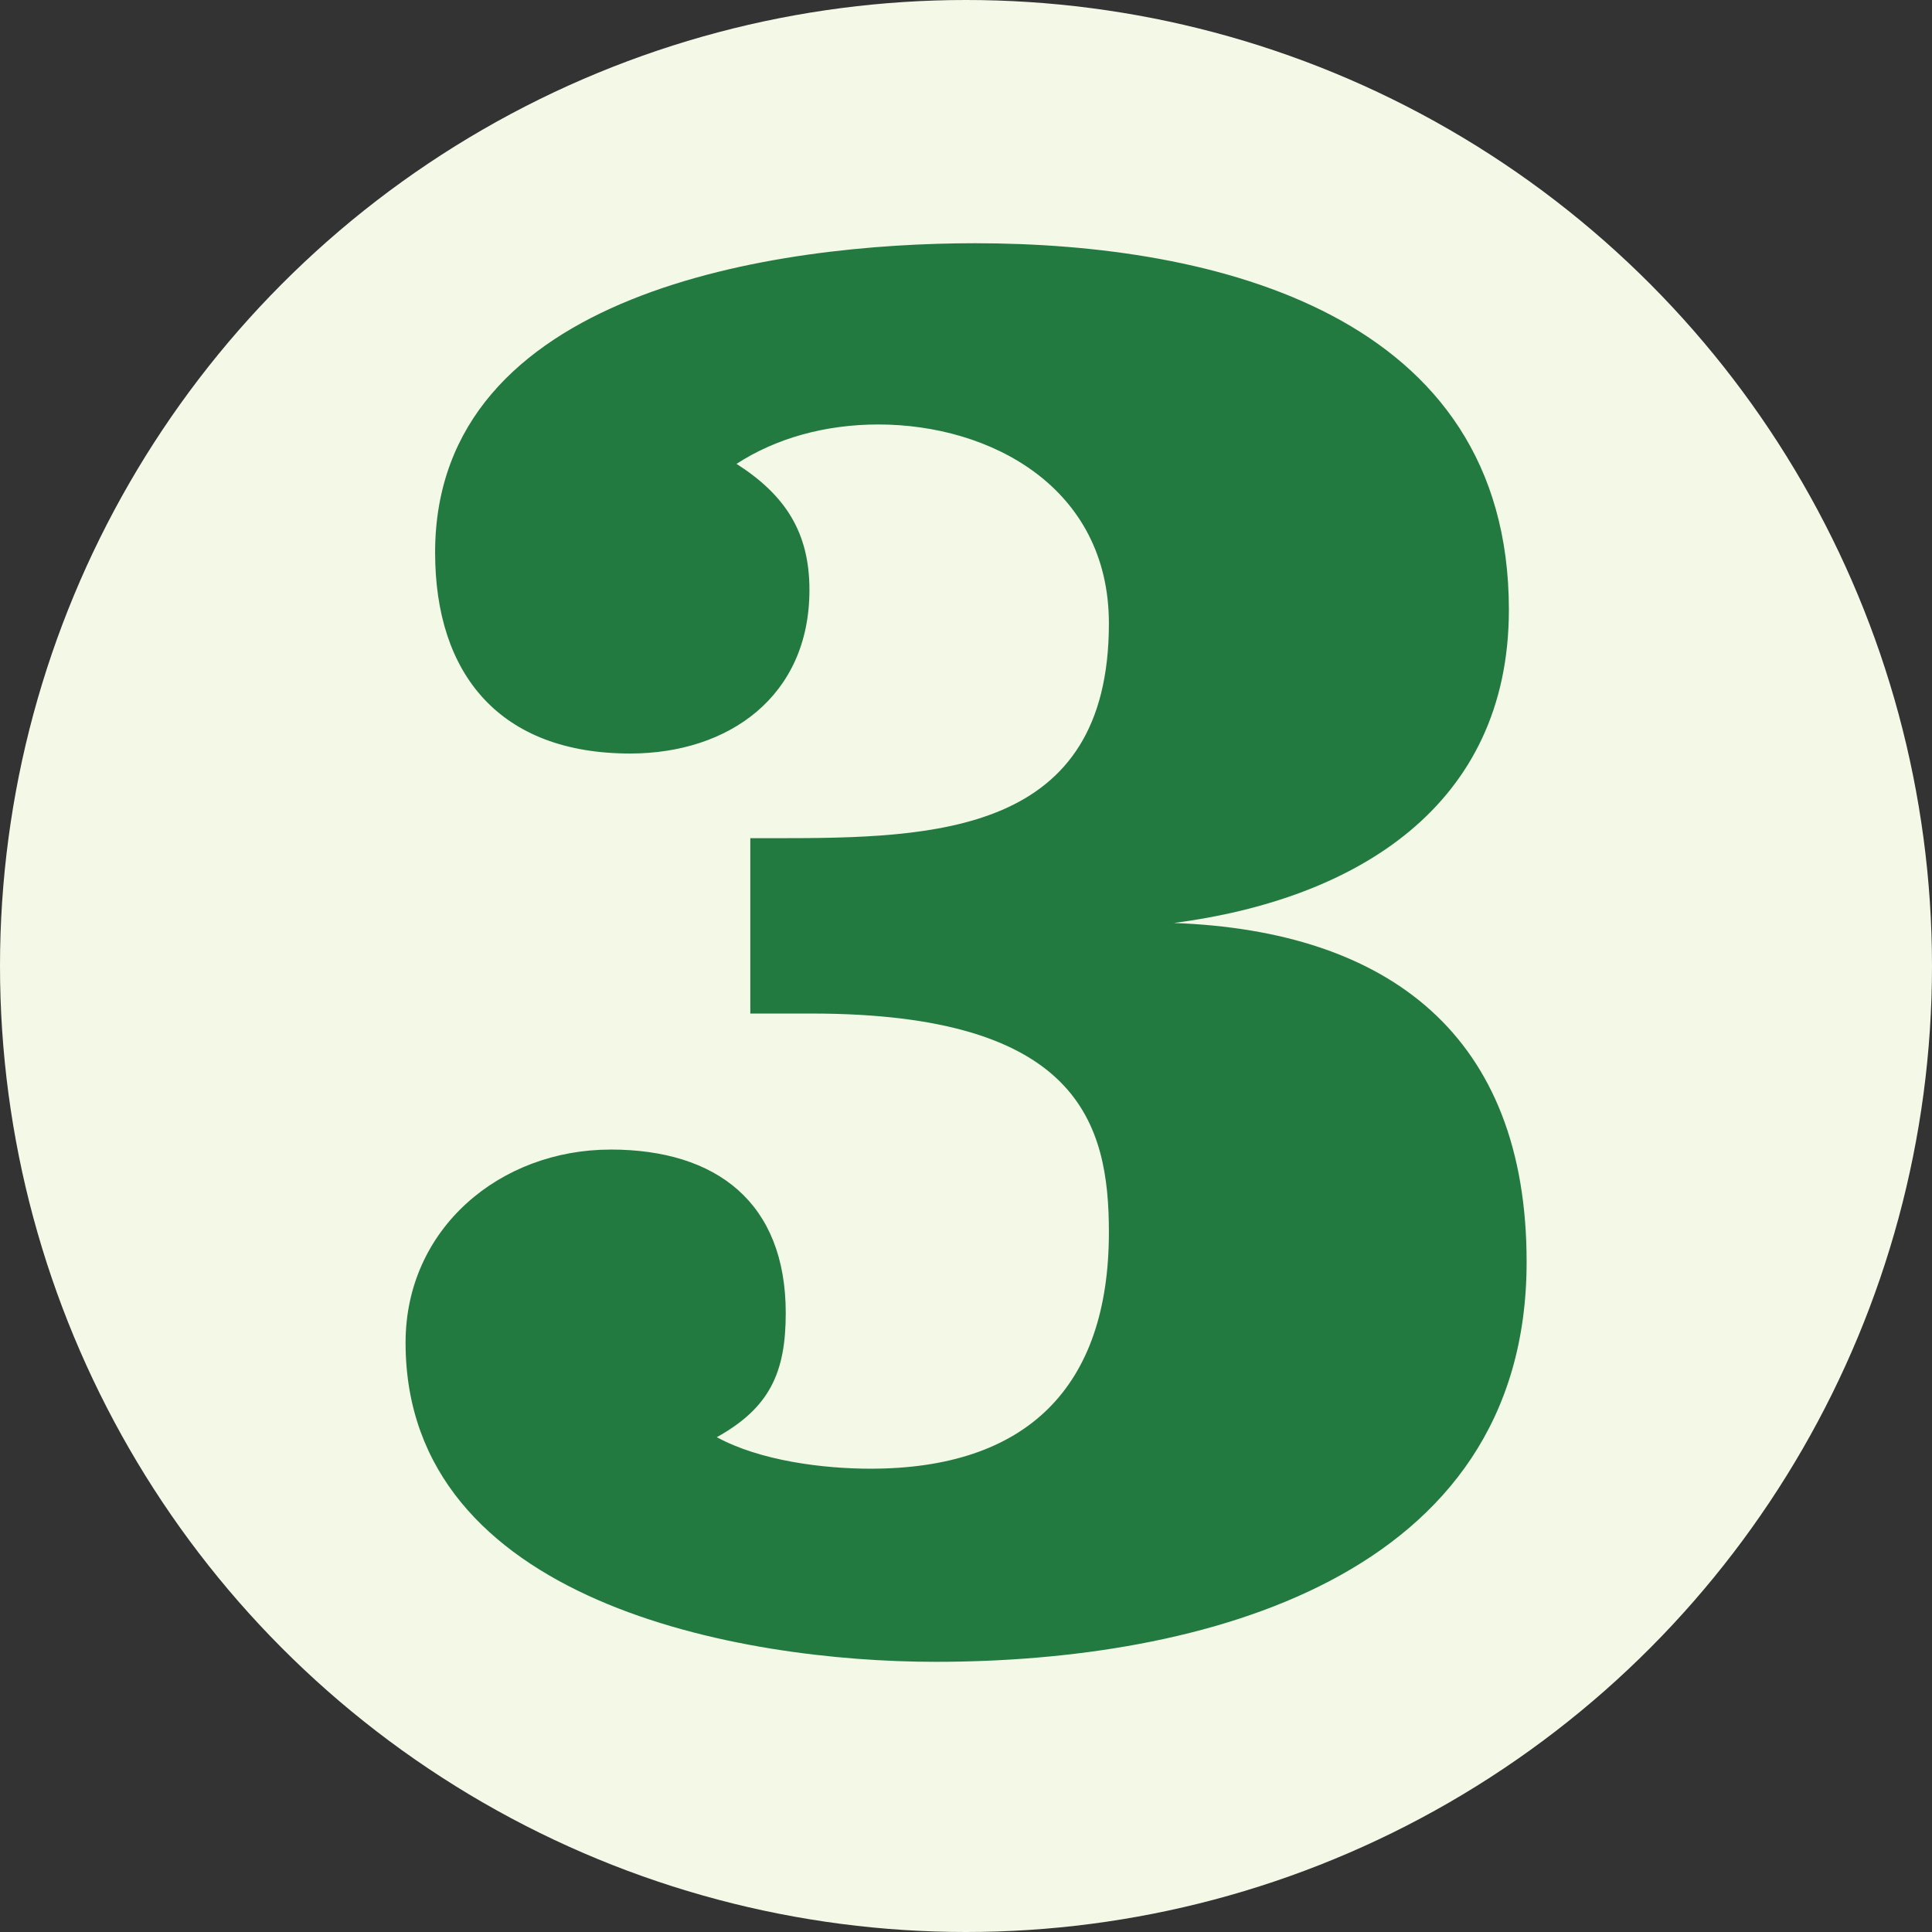 <?xml version="1.0" encoding="UTF-8"?>
<svg id="Layer_2" data-name="Layer 2" xmlns="http://www.w3.org/2000/svg" viewBox="0 0 512 512">
  <rect x="0" y="0" width="512" height="512" fill="#333333" stroke="none"/>
  <defs>
    <style>
      .cls-1 {
        fill: #237a40;
      }

      .cls-2 {
        fill: #f3f8e7;
      }
    </style>
  </defs>
  <g id="Layer_4" data-name="Layer 4">
    <g>
      <circle class="cls-2" cx="256" cy="256" r="256"/>
      <path class="cls-1" d="M161.76,304.64c28.19,0,46.47,14.1,46.47,43.34,0,15.66-4.18,25.06-18.27,32.89,11.49,6.27,28.2,8.35,40.73,8.35,41.25,0,63.18-21.41,63.18-62.66,0-28.72-7.83-57.96-78.84-57.96h-16.19v-46.47h6.79c42.29,0,88.24-1.04,88.24-56.91,0-36.03-31.33-52.73-61.09-52.73-14.1,0-27.15,3.65-37.59,10.44,13.05,8.35,19.32,18.27,19.32,33.42,0,28.19-21.41,43.34-47.51,43.34-34.46,0-51.69-20.88-51.69-53.26,0-69.44,90.85-81.97,143.06-81.97,63.7,0,141.5,18.8,141.5,97.12,0,52.21-40.73,76.75-88.76,83.02,56.91,2.09,93.46,29.76,93.46,89.81,0,84.06-86.67,105.99-156.64,105.99-51.69,0-140.45-15.66-140.45-84.58,0-30.28,25.06-51.17,54.3-51.17Z"/>
    </g>
  </g>
</svg>